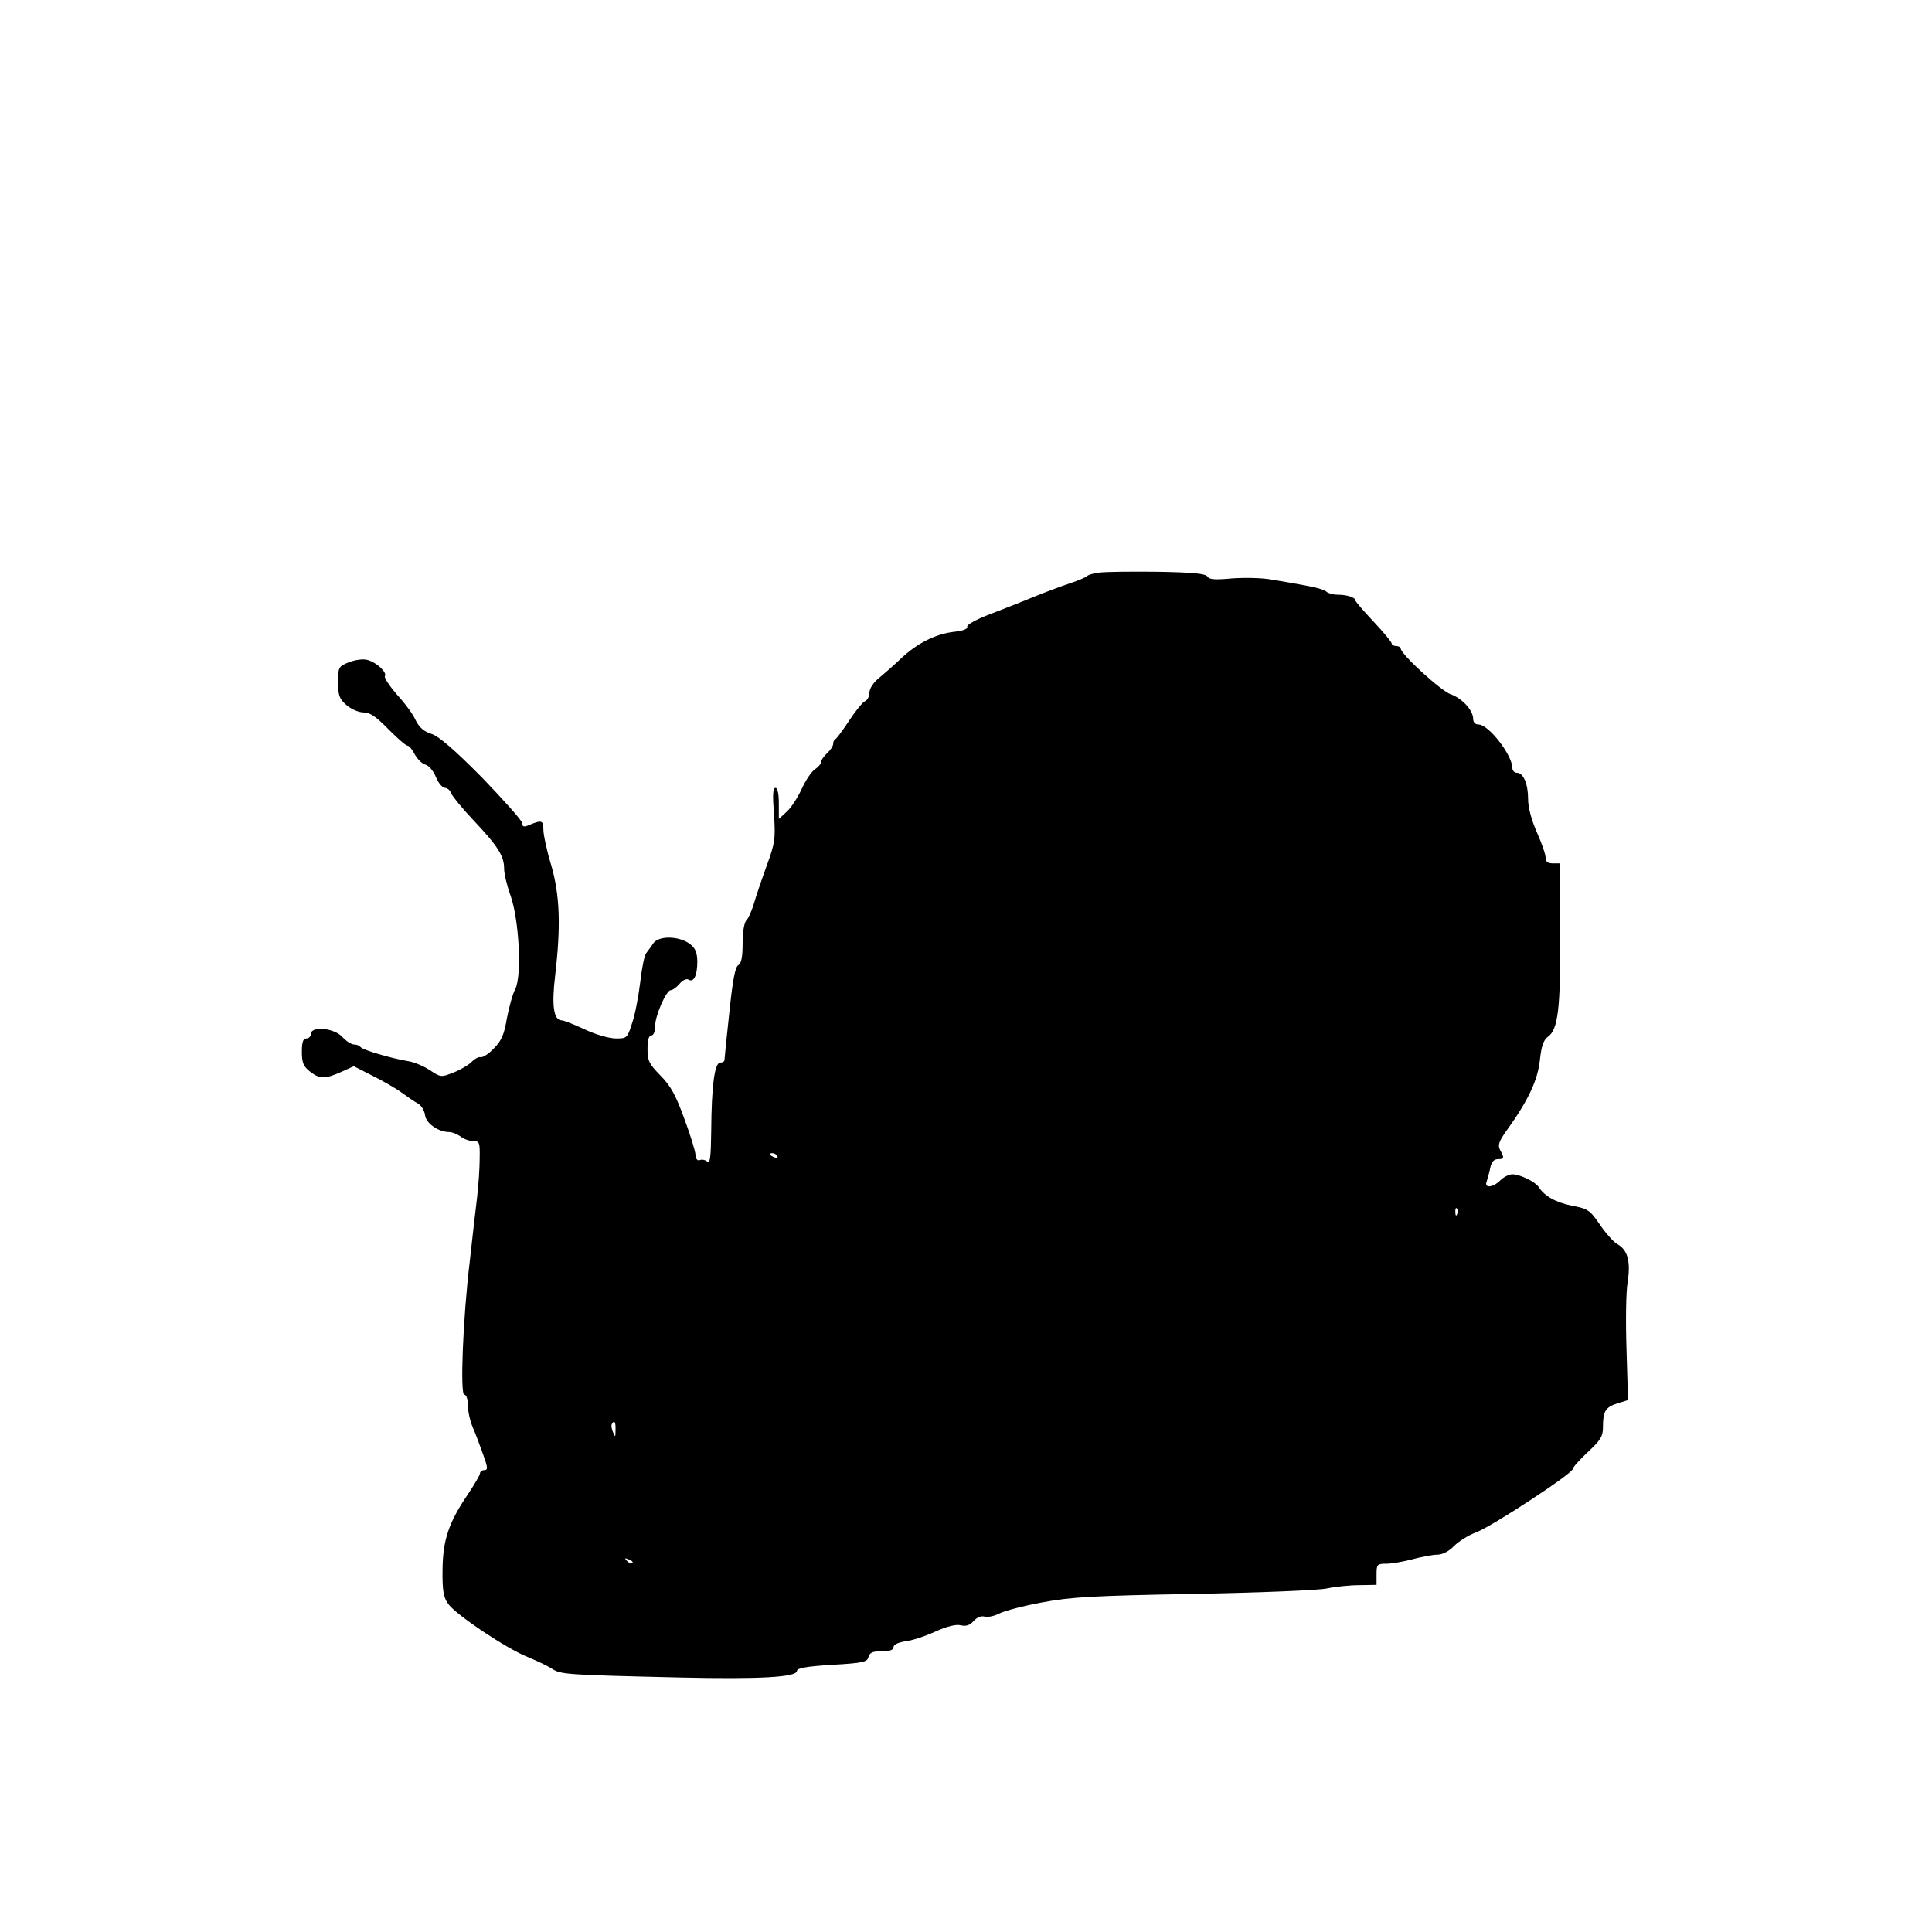 <?xml version="1.0" encoding="UTF-8" standalone="yes"?>
<svg version="1.0" xmlns="http://www.w3.org/2000/svg" width="640" height="640" viewBox="0 0 640 640" preserveAspectRatio="xMidYMid meet">
  <g transform="translate(0,640) scale(0.1,-0.1)" fill="#000000" stroke="none">
    <path d="M3640 4503 c-19 -2 -37 -8 -40 -12 -3 -3 -27 -14 -55 -23 -27 -9 -84
-30 -125 -47 -41 -17 -108 -43 -147 -58 -41 -16 -71 -33 -69 -39 3 -7 -14 -14
-44 -17 -61 -7 -122 -38 -175 -88 -22 -21 -55 -50 -72 -64 -20 -16 -33 -36
-33 -50 0 -12 -7 -25 -15 -28 -8 -4 -31 -32 -52 -64 -21 -32 -41 -59 -45 -61
-5 -2 -8 -9 -8 -16 0 -7 -9 -21 -20 -31 -11 -10 -20 -23 -20 -29 0 -6 -9 -17
-20 -24 -11 -7 -31 -36 -44 -65 -13 -28 -35 -63 -50 -76 l-26 -24 0 51 c0 32
-4 52 -11 52 -9 0 -10 -25 -5 -87 5 -82 4 -94 -25 -173 -17 -47 -36 -103 -42
-125 -7 -22 -17 -46 -24 -53 -8 -8 -13 -40 -13 -77 0 -45 -4 -66 -14 -72 -11
-6 -19 -51 -30 -157 -9 -82 -16 -153 -16 -157 0 -5 -6 -9 -14 -9 -19 0 -29
-78 -30 -227 -1 -87 -4 -109 -13 -101 -7 6 -18 8 -25 5 -8 -3 -13 4 -14 17 0
11 -17 66 -37 120 -28 77 -45 109 -79 143 -38 39 -43 49 -43 88 0 29 4 45 13
45 7 0 12 13 12 30 0 35 37 120 52 120 6 0 19 9 29 21 10 12 23 18 30 14 17
-11 29 14 29 60 -1 31 -6 44 -26 59 -36 26 -102 27 -120 1 -7 -11 -18 -25 -23
-32 -6 -6 -15 -50 -20 -96 -6 -47 -17 -108 -27 -136 -16 -50 -17 -51 -54 -51
-22 0 -67 13 -103 30 -36 17 -70 30 -76 30 -27 0 -34 48 -22 148 19 163 16
265 -13 366 -15 49 -26 102 -26 118 0 31 -5 33 -52 13 -13 -5 -18 -3 -18 8 0
8 -60 75 -132 150 -93 94 -144 138 -169 146 -25 8 -40 21 -52 45 -8 19 -36 57
-62 85 -25 29 -43 56 -40 61 8 13 -28 46 -58 54 -16 4 -41 0 -62 -8 -34 -14
-35 -17 -35 -66 0 -43 4 -55 27 -75 16 -14 41 -25 57 -25 22 0 42 -14 82 -55
30 -30 58 -55 64 -55 5 0 16 -13 24 -29 9 -16 24 -31 35 -34 11 -2 27 -21 35
-41 8 -20 22 -36 30 -36 8 0 17 -8 20 -17 4 -10 38 -52 77 -93 79 -84 99 -116
99 -158 0 -16 9 -55 21 -88 29 -82 38 -267 16 -310 -9 -17 -21 -61 -28 -98 -9
-54 -18 -74 -44 -100 -17 -18 -37 -30 -43 -28 -6 2 -19 -5 -30 -16 -10 -10
-37 -26 -60 -35 -41 -16 -42 -16 -78 8 -20 13 -52 27 -73 30 -54 9 -151 37
-157 47 -3 4 -12 8 -21 8 -9 0 -26 11 -39 25 -27 30 -104 37 -104 10 0 -8 -7
-15 -15 -15 -11 0 -15 -12 -15 -44 0 -36 5 -48 26 -65 33 -26 50 -26 104 -2
l42 19 61 -31 c34 -17 78 -42 97 -56 19 -14 44 -31 55 -37 11 -6 21 -23 23
-38 3 -27 44 -56 80 -56 10 0 27 -7 38 -15 10 -8 29 -15 42 -15 20 0 22 -4 21
-57 0 -32 -4 -92 -9 -133 -5 -41 -16 -136 -24 -210 -23 -192 -32 -440 -18
-440 7 0 12 -15 12 -35 0 -20 7 -52 16 -73 9 -20 24 -61 34 -89 16 -44 17 -53
4 -53 -7 0 -14 -5 -14 -11 0 -5 -18 -36 -40 -69 -64 -94 -83 -152 -84 -250 -1
-67 3 -91 18 -112 23 -35 195 -150 264 -177 29 -12 65 -29 79 -38 30 -20 43
-21 427 -30 263 -6 386 1 386 22 0 9 32 15 116 20 102 6 117 9 121 26 4 15 14
19 44 19 26 0 39 4 39 14 0 8 15 15 39 19 21 2 66 17 99 32 39 18 70 25 85 21
17 -4 30 0 42 14 11 12 25 18 36 15 10 -3 32 1 49 10 18 9 82 26 143 37 95 18
172 22 502 28 215 4 413 12 440 18 28 6 76 11 108 11 l57 1 0 35 c0 33 2 35
33 35 17 0 57 7 87 15 30 8 67 15 82 15 16 0 38 11 55 29 15 15 48 36 73 45
53 20 320 195 320 210 0 5 23 31 50 56 42 39 50 52 50 82 0 53 8 66 47 79 l36
11 -5 167 c-3 91 -2 193 4 225 10 68 0 106 -35 125 -12 7 -38 36 -57 64 -33
48 -39 53 -93 63 -54 11 -91 32 -110 62 -11 17 -62 42 -87 42 -11 0 -29 -9
-40 -20 -25 -25 -55 -27 -45 -3 3 10 9 30 12 46 4 18 12 27 24 27 22 0 23 4 8
31 -8 16 -4 28 24 67 69 96 101 164 108 230 5 47 12 67 27 78 33 23 42 94 40
342 l-1 232 -24 0 c-16 0 -23 6 -23 19 0 11 -13 48 -29 84 -18 41 -29 82 -29
110 0 51 -16 87 -37 87 -8 0 -15 7 -15 15 0 44 -79 145 -112 145 -11 0 -18 7
-18 19 0 28 -37 68 -74 81 -31 10 -166 133 -166 152 0 4 -7 8 -15 8 -8 0 -15
4 -15 9 0 4 -27 37 -60 72 -33 35 -60 66 -60 70 0 10 -28 19 -59 19 -15 0 -32
5 -37 10 -6 6 -36 15 -67 20 -31 6 -83 15 -114 20 -32 6 -91 7 -132 4 -55 -5
-75 -4 -81 6 -6 10 -49 14 -167 16 -87 1 -174 0 -193 -3z m-1065 -1933 c3 -6
-1 -7 -9 -4 -18 7 -21 14 -7 14 6 0 13 -4 16 -10z m2252 -192 c-3 -8 -6 -5 -6
6 -1 11 2 17 5 13 3 -3 4 -12 1 -19z m-2788 -715 c0 -25 -1 -25 -8 -8 -5 11
-7 23 -4 28 8 14 13 7 12 -20z m56 -441 c-3 -3 -11 0 -18 7 -9 10 -8 11 6 5
10 -3 15 -9 12 -12z"/>
  </g>
</svg>